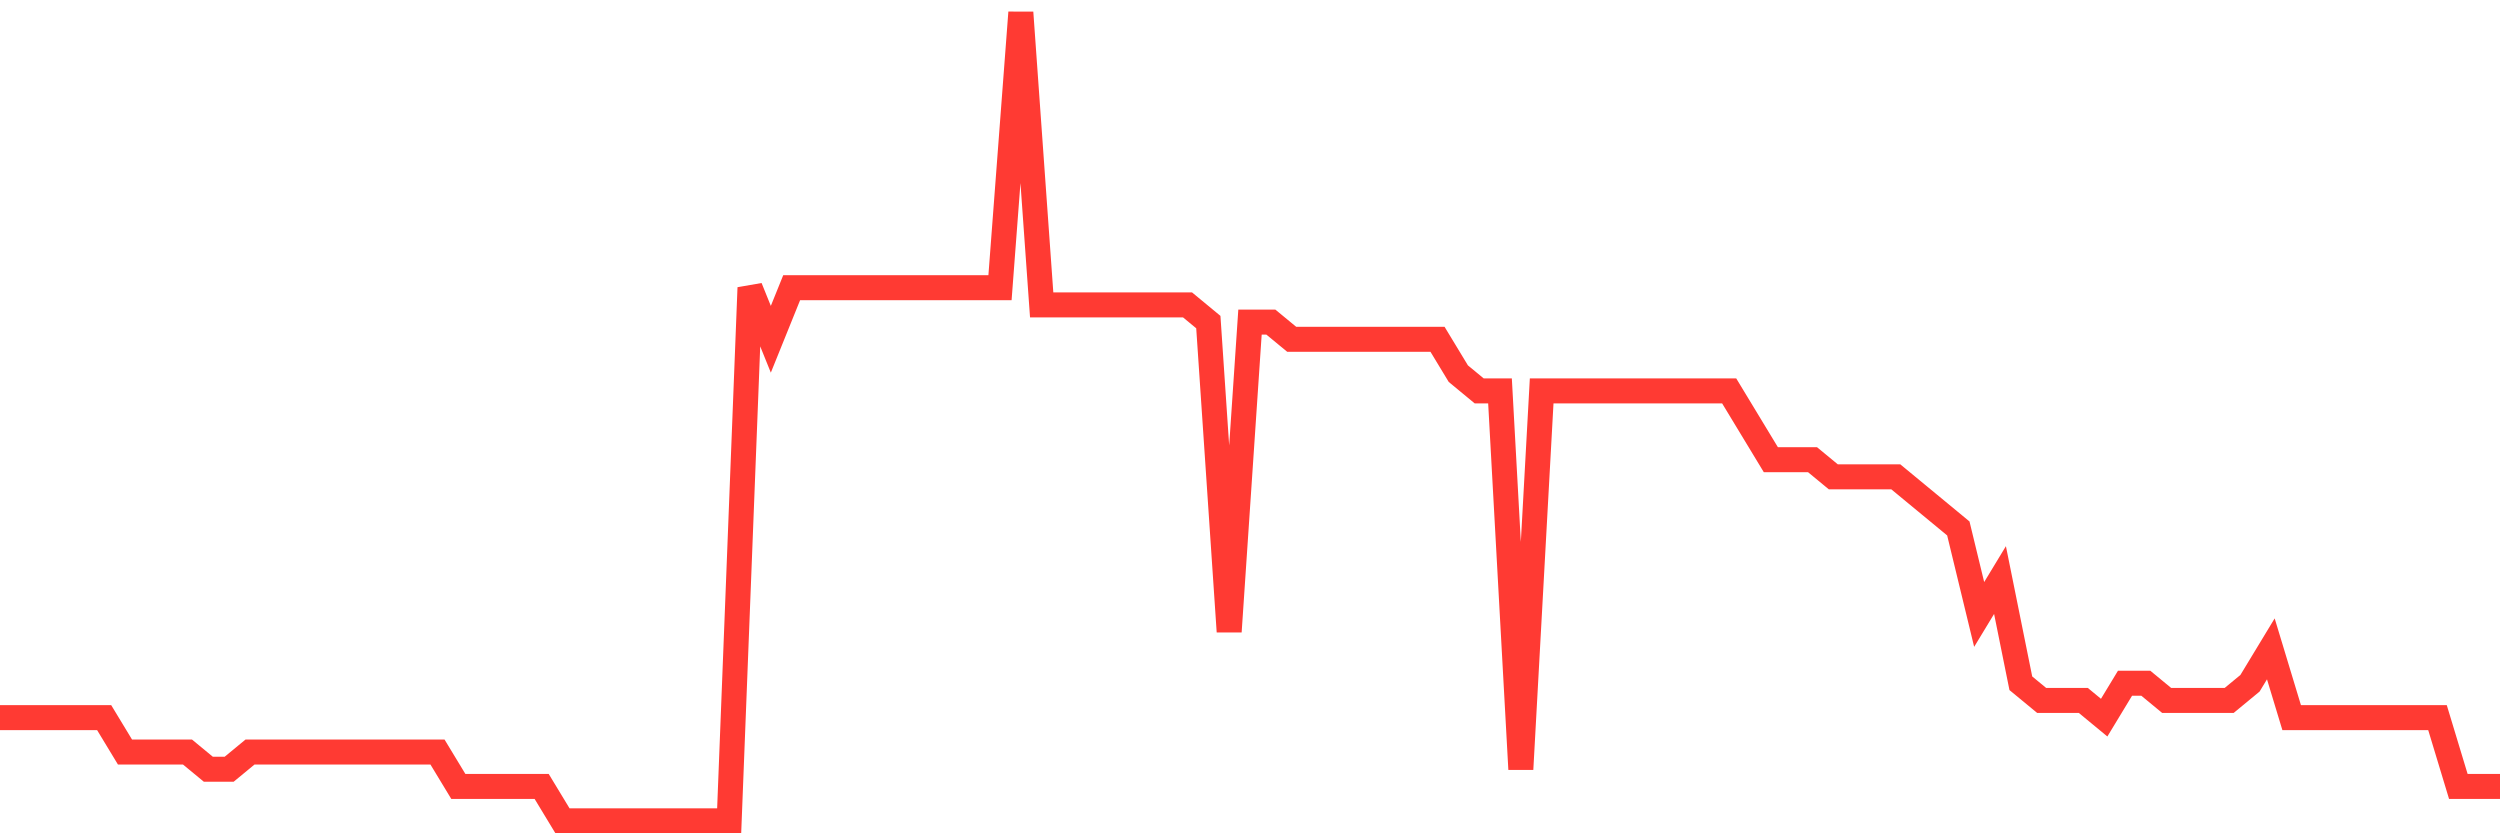 <svg
  xmlns="http://www.w3.org/2000/svg"
  xmlns:xlink="http://www.w3.org/1999/xlink"
  width="120"
  height="40"
  viewBox="0 0 120 40"
  preserveAspectRatio="none"
>
  <polyline
    points="0,34.447 1,34.447 2,34.447 3,34.447 4,34.447 5,34.447 6,36.098 7,36.098 8,36.098 9,36.098 10,36.923 11,36.923 12,36.098 13,36.098 14,36.098 15,36.098 16,36.098 17,36.098 18,36.098 19,36.098 20,36.098 21,36.098 22,37.749 23,37.749 24,37.749 25,37.749 26,37.749 27,39.4 28,39.4 29,39.4 30,39.4 31,39.4 32,39.4 33,39.4 34,39.4 35,39.4 36,13.809 37,16.285 38,13.809 39,13.809 40,13.809 41,13.809 42,13.809 43,13.809 44,13.809 45,13.809 46,13.809 47,13.809 48,13.809 49,0.6 50,14.634 51,14.634 52,14.634 53,14.634 54,14.634 55,14.634 56,14.634 57,14.634 58,15.46 59,30.319 60,15.46 61,15.46 62,16.285 63,16.285 64,16.285 65,16.285 66,16.285 67,16.285 68,16.285 69,16.285 70,17.936 71,18.762 72,18.762 73,36.923 74,18.762 75,18.762 76,18.762 77,18.762 78,18.762 79,18.762 80,18.762 81,18.762 82,18.762 83,18.762 84,20.413 85,22.064 86,22.064 87,22.064 88,22.889 89,22.889 90,22.889 91,22.889 92,23.715 93,24.54 94,25.366 95,29.494 96,27.843 97,32.796 98,33.621 99,33.621 100,33.621 101,34.447 102,32.796 103,32.796 104,33.621 105,33.621 106,33.621 107,33.621 108,32.796 109,31.145 110,34.447 111,34.447 112,34.447 113,34.447 114,34.447 115,34.447 116,34.447 117,34.447 118,37.749 119,37.749 120,37.749"
    fill="none"
    stroke="#ff3a33"
    stroke-width="1.2"
  >
  </polyline>
</svg>